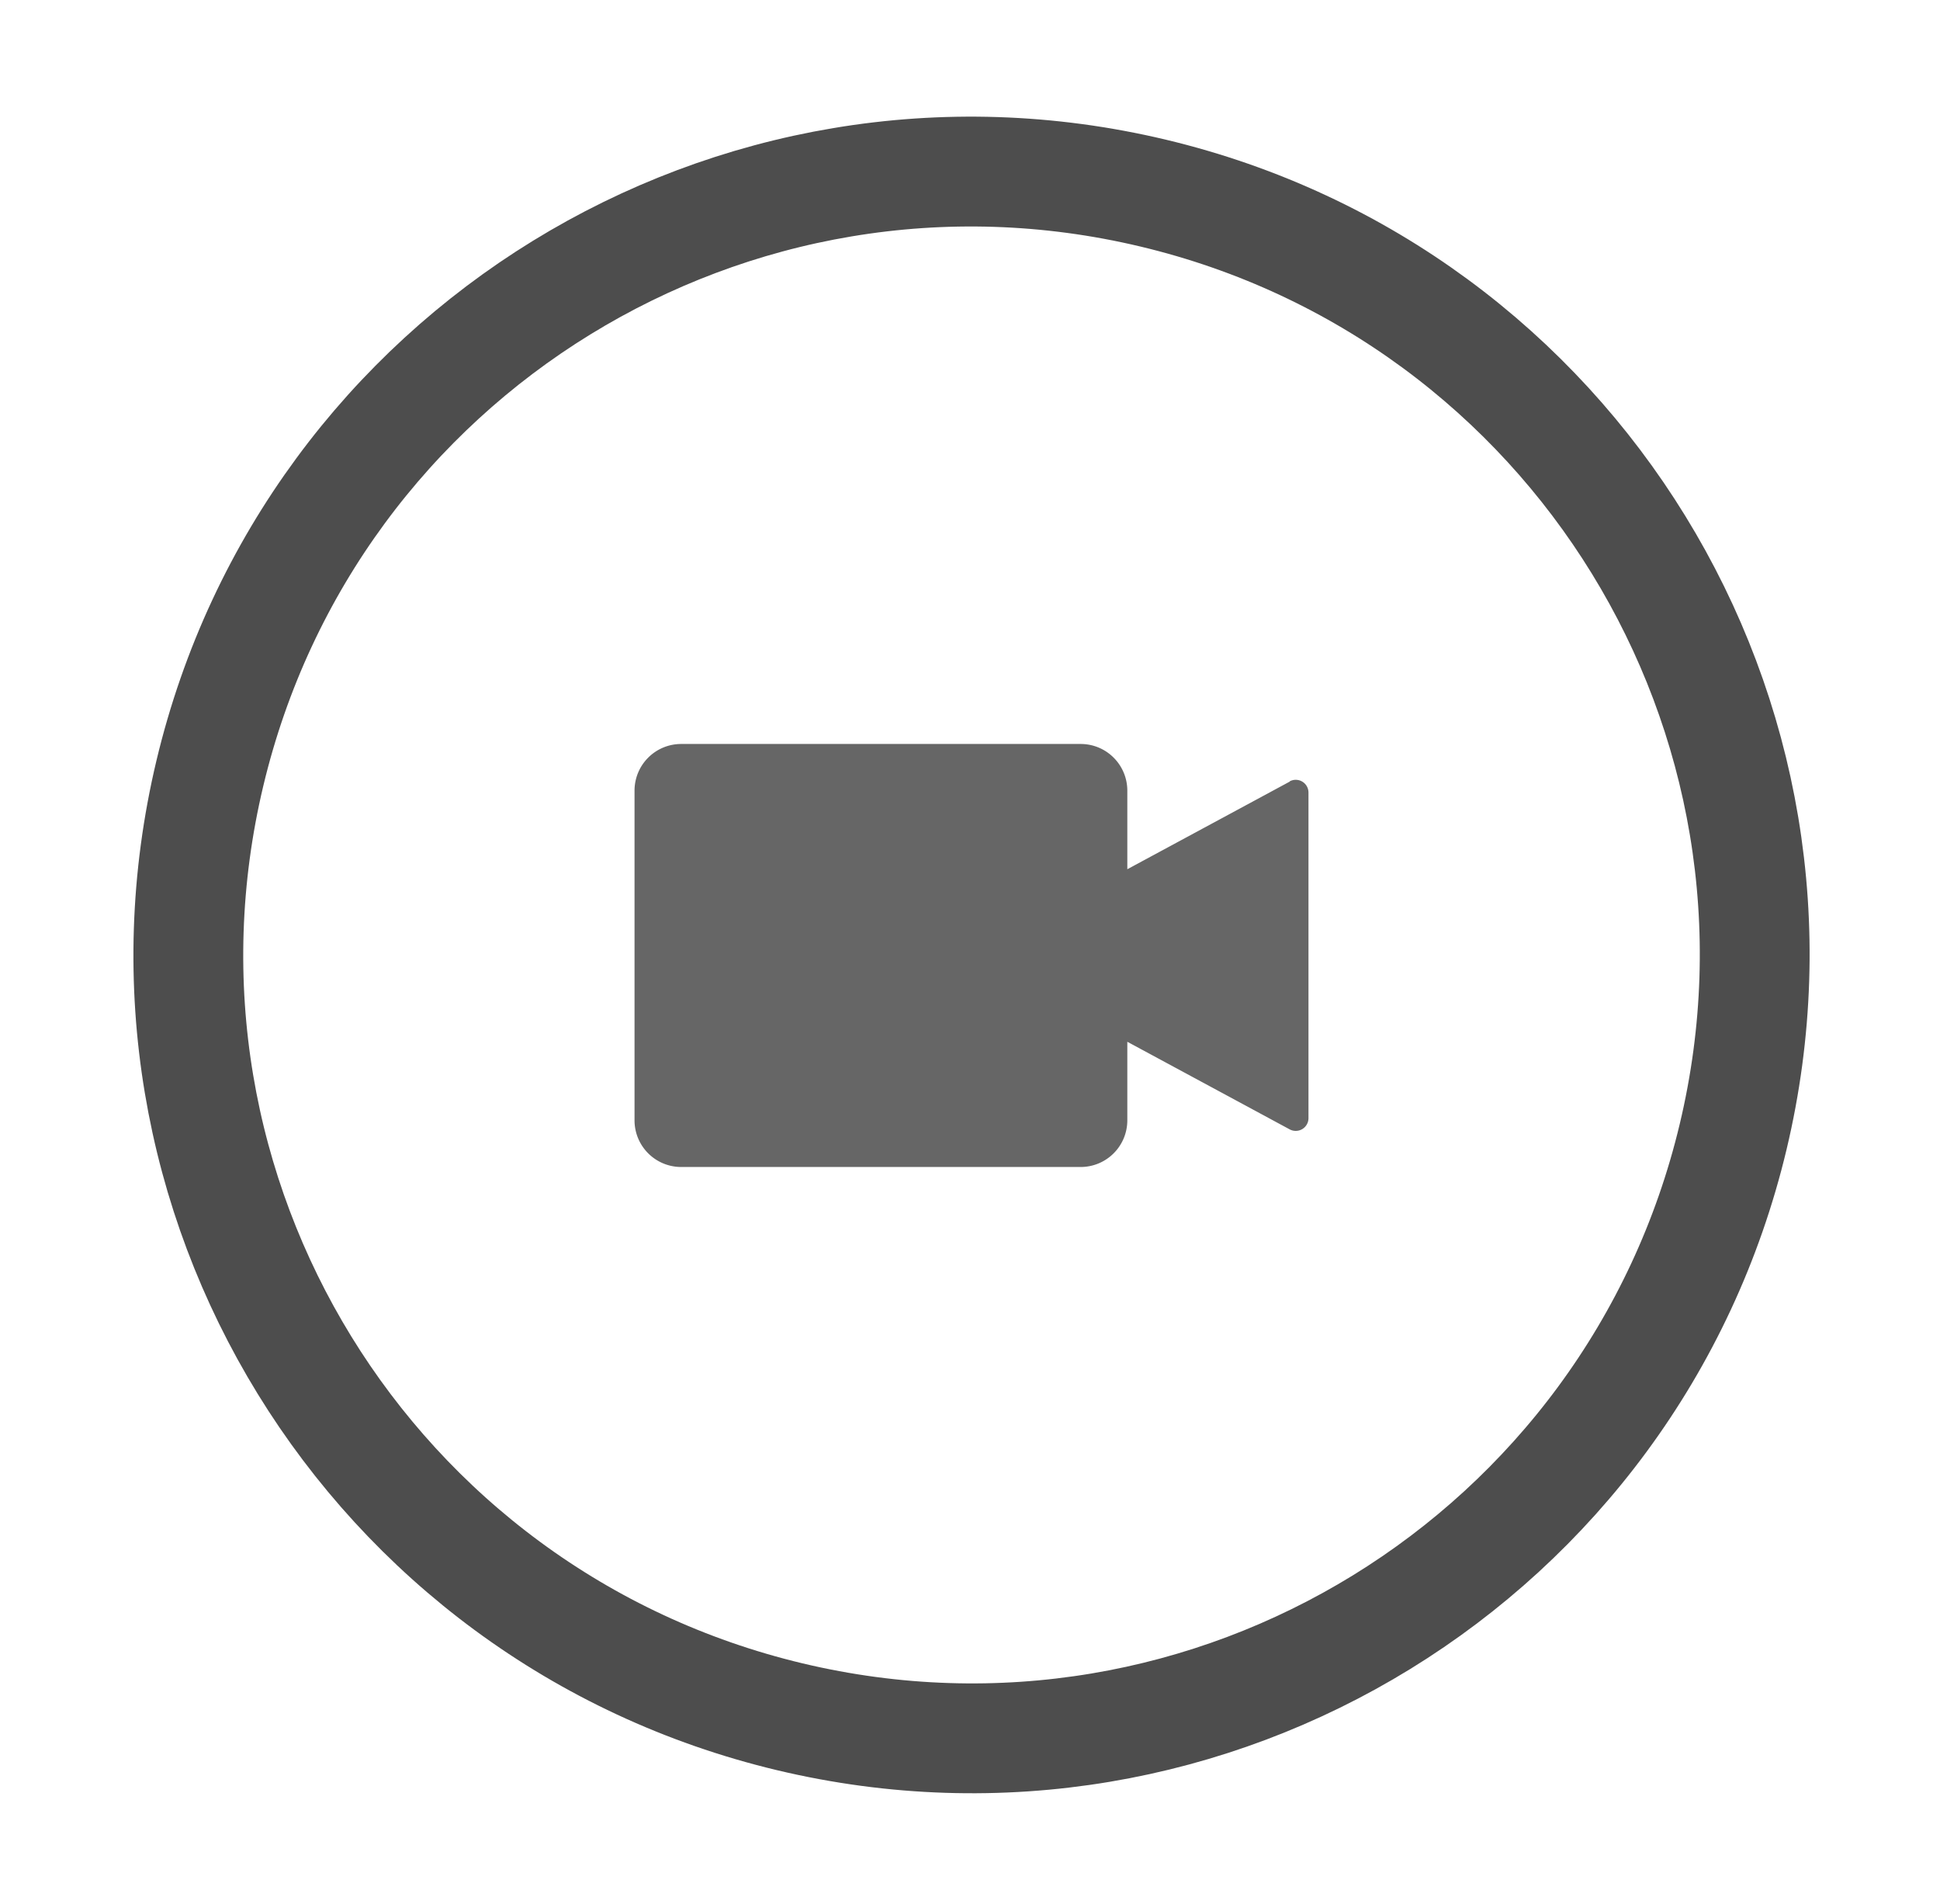 <svg fill="none" xmlns="http://www.w3.org/2000/svg" viewBox="0 0 53 52"><path d="M47.349 31.047c2.742-11.491-4.351-23.03-15.843-25.772C20.015 2.533 8.476 9.626 5.734 21.118c-2.742 11.491 4.351 23.03 15.843 25.772 11.491 2.742 23.03-4.351 25.772-15.843Z" stroke="#4D4D4D" stroke-width="3" stroke-miterlimit="10"/><path d="m35.238 21.346-4.44 2.395v-2.144c0-.707-.57-1.277-1.276-1.277h-10.91c-.707 0-1.277.57-1.277 1.277v9c0 .707.57 1.277 1.277 1.277h10.909c.707 0 1.277-.57 1.277-1.277v-2.143l4.439 2.394a.348.348 0 0 0 .51-.304v-8.902a.348.348 0 0 0-.51-.303z" fill="#666666"/></svg>